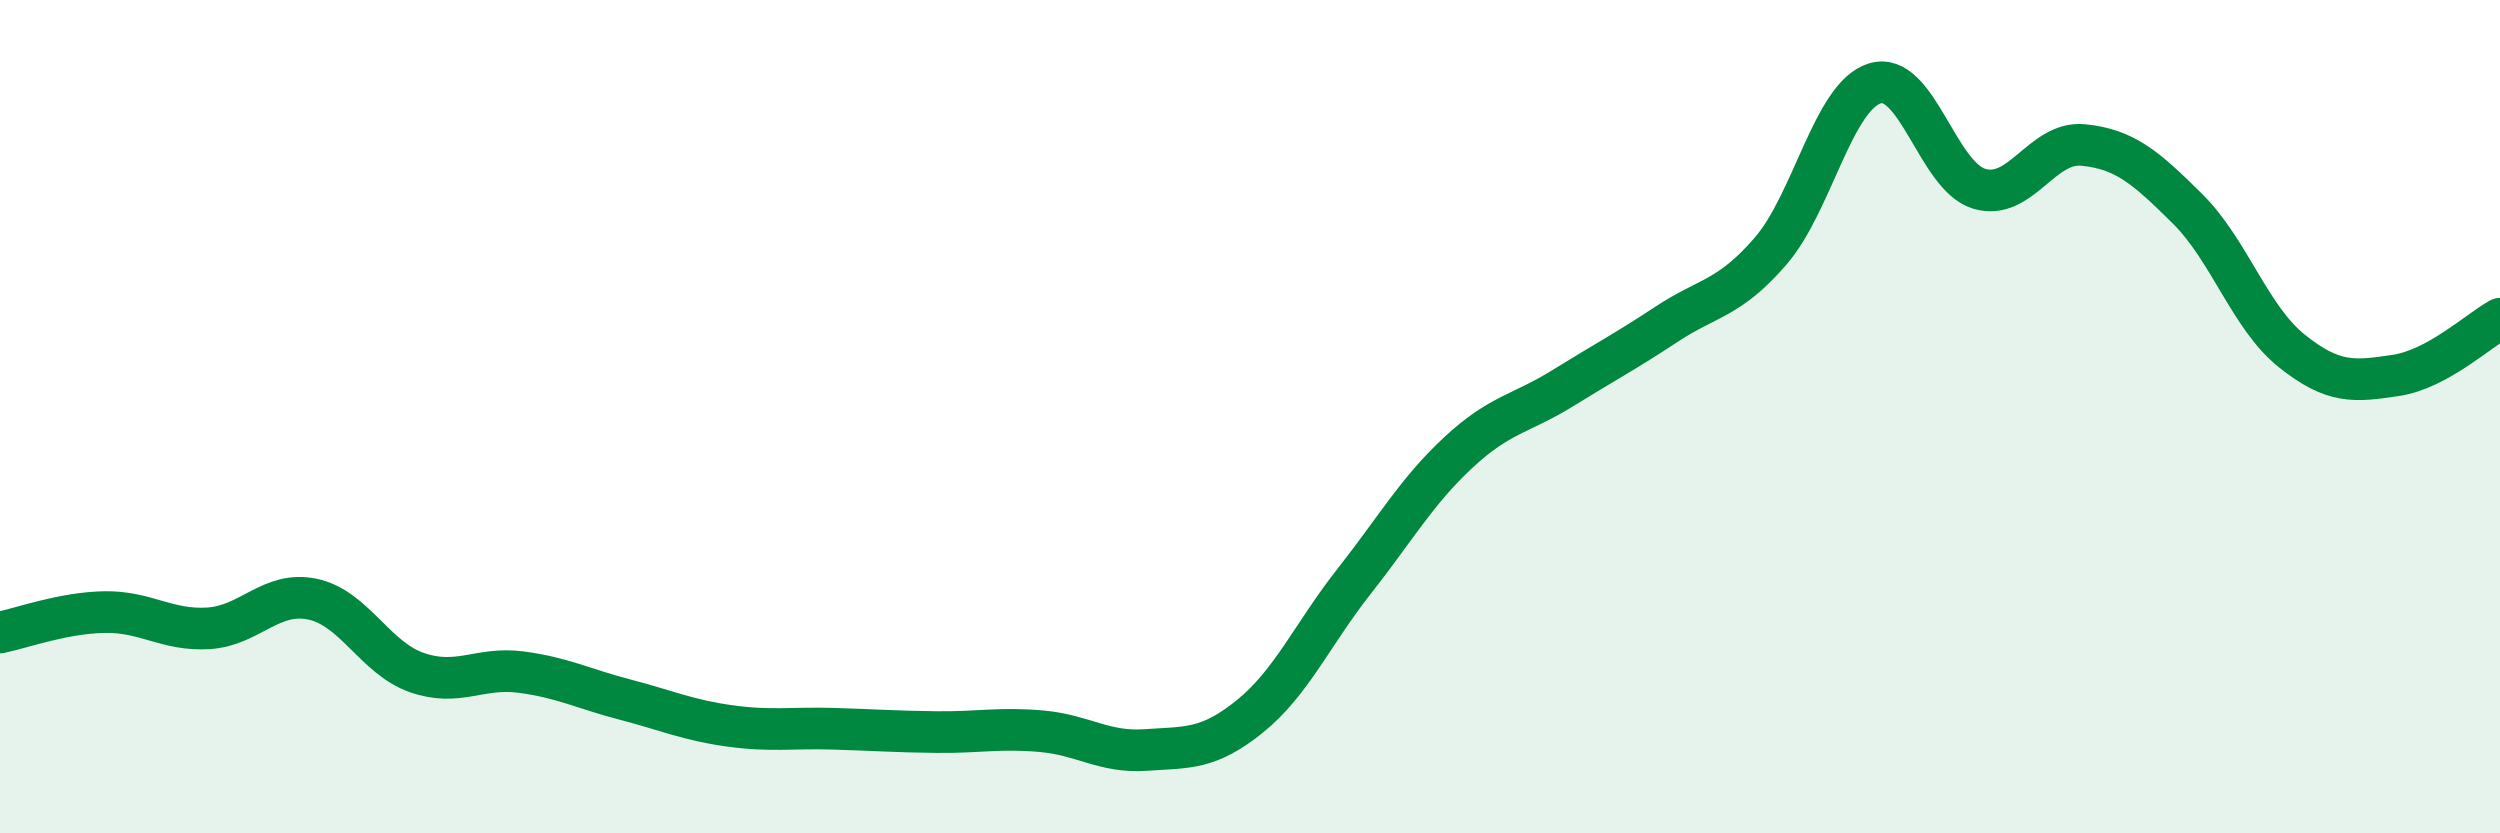 
    <svg width="60" height="20" viewBox="0 0 60 20" xmlns="http://www.w3.org/2000/svg">
      <path
        d="M 0,15.18 C 0.5,15.08 1.5,14.71 2.5,14.69 C 3.5,14.67 4,15.14 5,15.08 C 6,15.02 6.5,14.17 7.5,14.38 C 8.5,14.59 9,15.79 10,16.14 C 11,16.49 11.5,16 12.5,16.13 C 13.5,16.26 14,16.53 15,16.79 C 16,17.05 16.5,17.28 17.5,17.42 C 18.5,17.56 19,17.46 20,17.49 C 21,17.52 21.5,17.56 22.5,17.57 C 23.5,17.58 24,17.46 25,17.55 C 26,17.64 26.5,18.07 27.5,18 C 28.5,17.93 29,18 30,17.19 C 31,16.38 31.5,15.22 32.5,13.95 C 33.5,12.68 34,11.79 35,10.86 C 36,9.93 36.5,9.94 37.5,9.32 C 38.5,8.7 39,8.44 40,7.78 C 41,7.12 41.5,7.18 42.5,6.02 C 43.5,4.86 44,2.3 45,2 C 46,1.7 46.5,4.23 47.5,4.53 C 48.5,4.83 49,3.38 50,3.48 C 51,3.58 51.5,4.02 52.5,5.01 C 53.5,6 54,7.62 55,8.42 C 56,9.22 56.5,9.16 57.5,9.01 C 58.5,8.86 59.5,7.92 60,7.65L60 20L0 20Z"
        fill="#008740"
        opacity="0.1"
        stroke-linecap="round"
        stroke-linejoin="round"
      />
      <path
        d="M 0,15.18 C 0.5,15.08 1.5,14.71 2.5,14.69 C 3.5,14.67 4,15.14 5,15.08 C 6,15.02 6.5,14.17 7.5,14.38 C 8.5,14.59 9,15.79 10,16.14 C 11,16.49 11.5,16 12.5,16.13 C 13.5,16.26 14,16.53 15,16.79 C 16,17.05 16.5,17.28 17.5,17.42 C 18.5,17.56 19,17.46 20,17.49 C 21,17.52 21.5,17.56 22.5,17.57 C 23.5,17.58 24,17.46 25,17.55 C 26,17.64 26.5,18.07 27.5,18 C 28.5,17.93 29,18 30,17.19 C 31,16.38 31.5,15.22 32.5,13.95 C 33.5,12.68 34,11.79 35,10.86 C 36,9.93 36.5,9.94 37.5,9.32 C 38.5,8.7 39,8.44 40,7.78 C 41,7.12 41.5,7.18 42.5,6.02 C 43.5,4.86 44,2.3 45,2 C 46,1.7 46.5,4.23 47.5,4.53 C 48.5,4.83 49,3.38 50,3.48 C 51,3.58 51.5,4.02 52.5,5.01 C 53.5,6 54,7.62 55,8.42 C 56,9.22 56.5,9.16 57.5,9.01 C 58.5,8.86 59.5,7.92 60,7.65"
        stroke="#008740"
        stroke-width="1"
        fill="none"
        stroke-linecap="round"
        stroke-linejoin="round"
      />
    </svg>
  